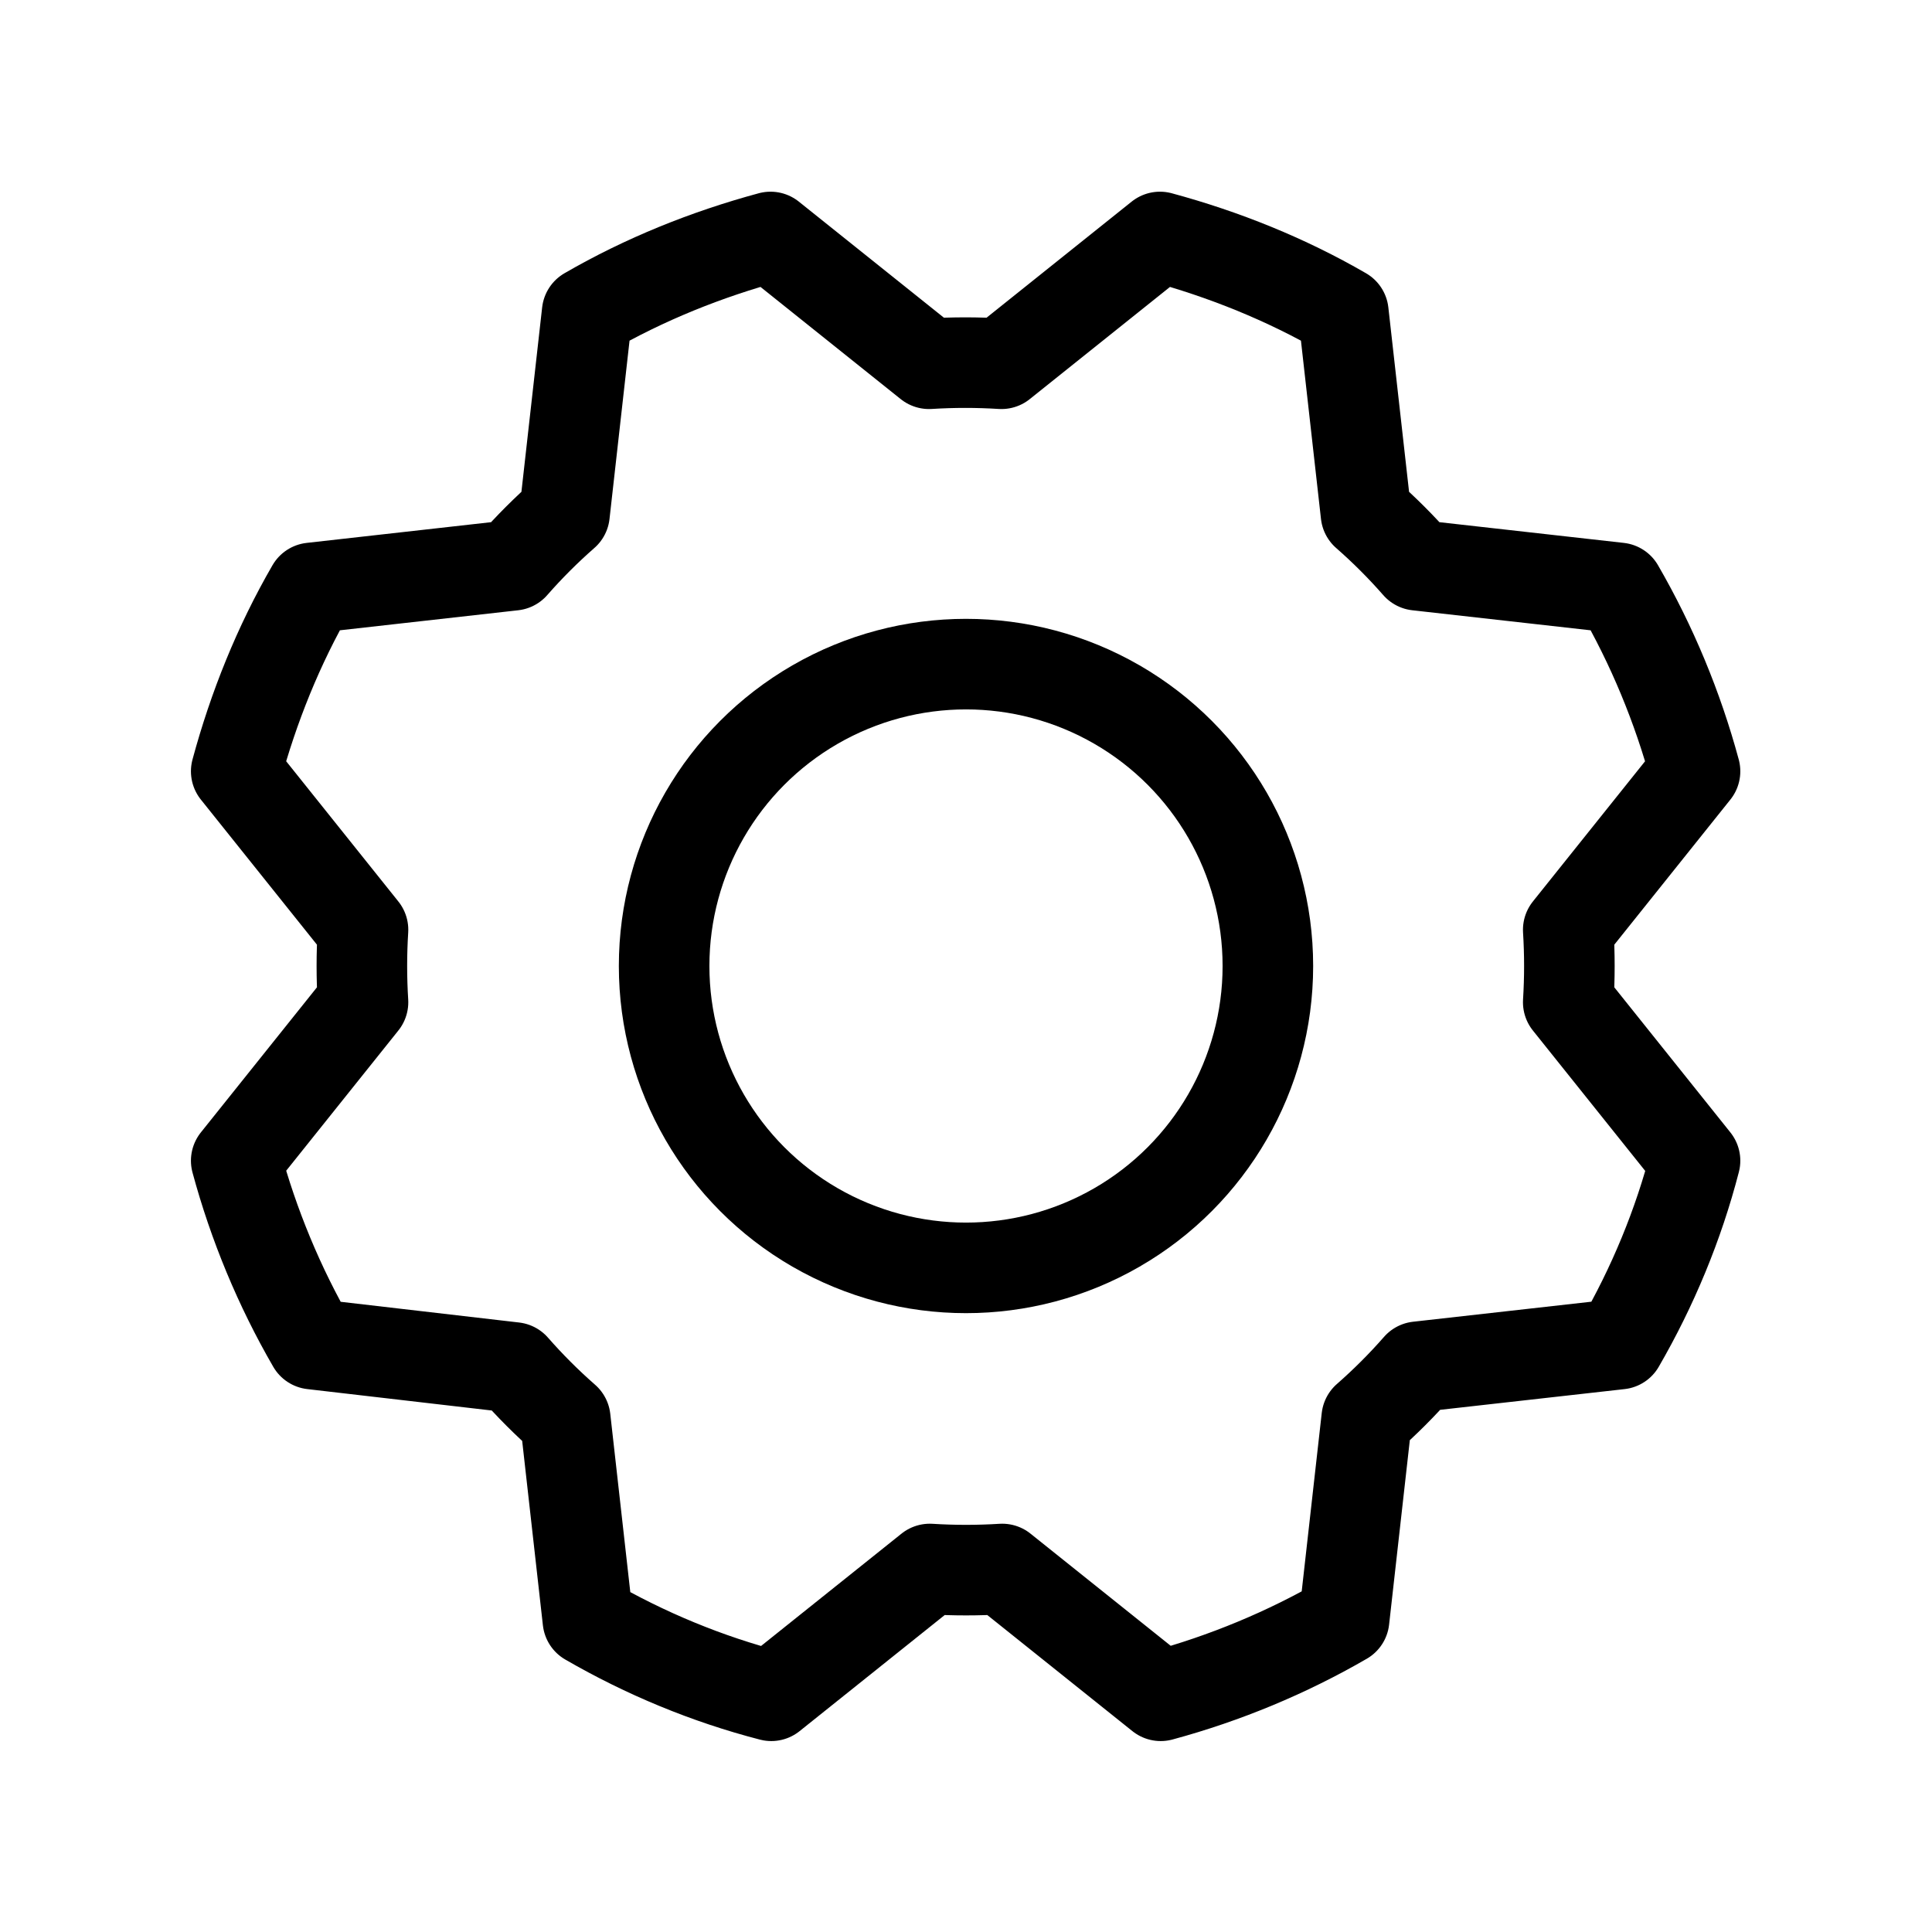 <?xml version="1.0" encoding="UTF-8"?>
<svg id="Layer_1" data-name="Layer 1" xmlns="http://www.w3.org/2000/svg" version="1.1" viewBox="0 0 256 256">
  <defs>
    <style>
      .cls-1 {
        fill: none;
        stroke: #000;
        stroke-linecap: round;
        stroke-linejoin: round;
        stroke-width: 12px;
      }
    </style>
  </defs>
  <circle class="cls-1" cx="128" cy="128" r="40"/>
  <path class="cls-1" d="M41.4,178.1c-4.4-7.6-7.8-15.8-10.1-24.3l16.8-21c-.2-3.2-.2-6.4,0-9.6l-16.8-21c2.3-8.5,5.6-16.7,10-24.3l26.7-3c2.1-2.4,4.4-4.7,6.8-6.8l3-26.7c7.6-4.4,15.8-7.7,24.3-10l21,16.8c3.2-.2,6.4-.2,9.6,0l21-16.8c8.5,2.3,16.7,5.6,24.3,10l3,26.7c2.4,2.1,4.7,4.4,6.8,6.8l26.7,3c4.4,7.6,7.8,15.8,10.1,24.3l-16.8,21c.2,3.2.2,6.4,0,9.6l16.8,21c-2.2,8.5-5.6,16.7-10,24.3l-26.7,3c-2.1,2.4-4.4,4.7-6.8,6.8l-3,26.7c-7.6,4.4-15.8,7.8-24.3,10.1l-21-16.8c-3.2.2-6.4.2-9.6,0l-21,16.8c-8.5-2.2-16.7-5.6-24.3-10l-3-26.7c-2.4-2.1-4.7-4.4-6.8-6.8l-26.7-3.1Z"/>
</svg>